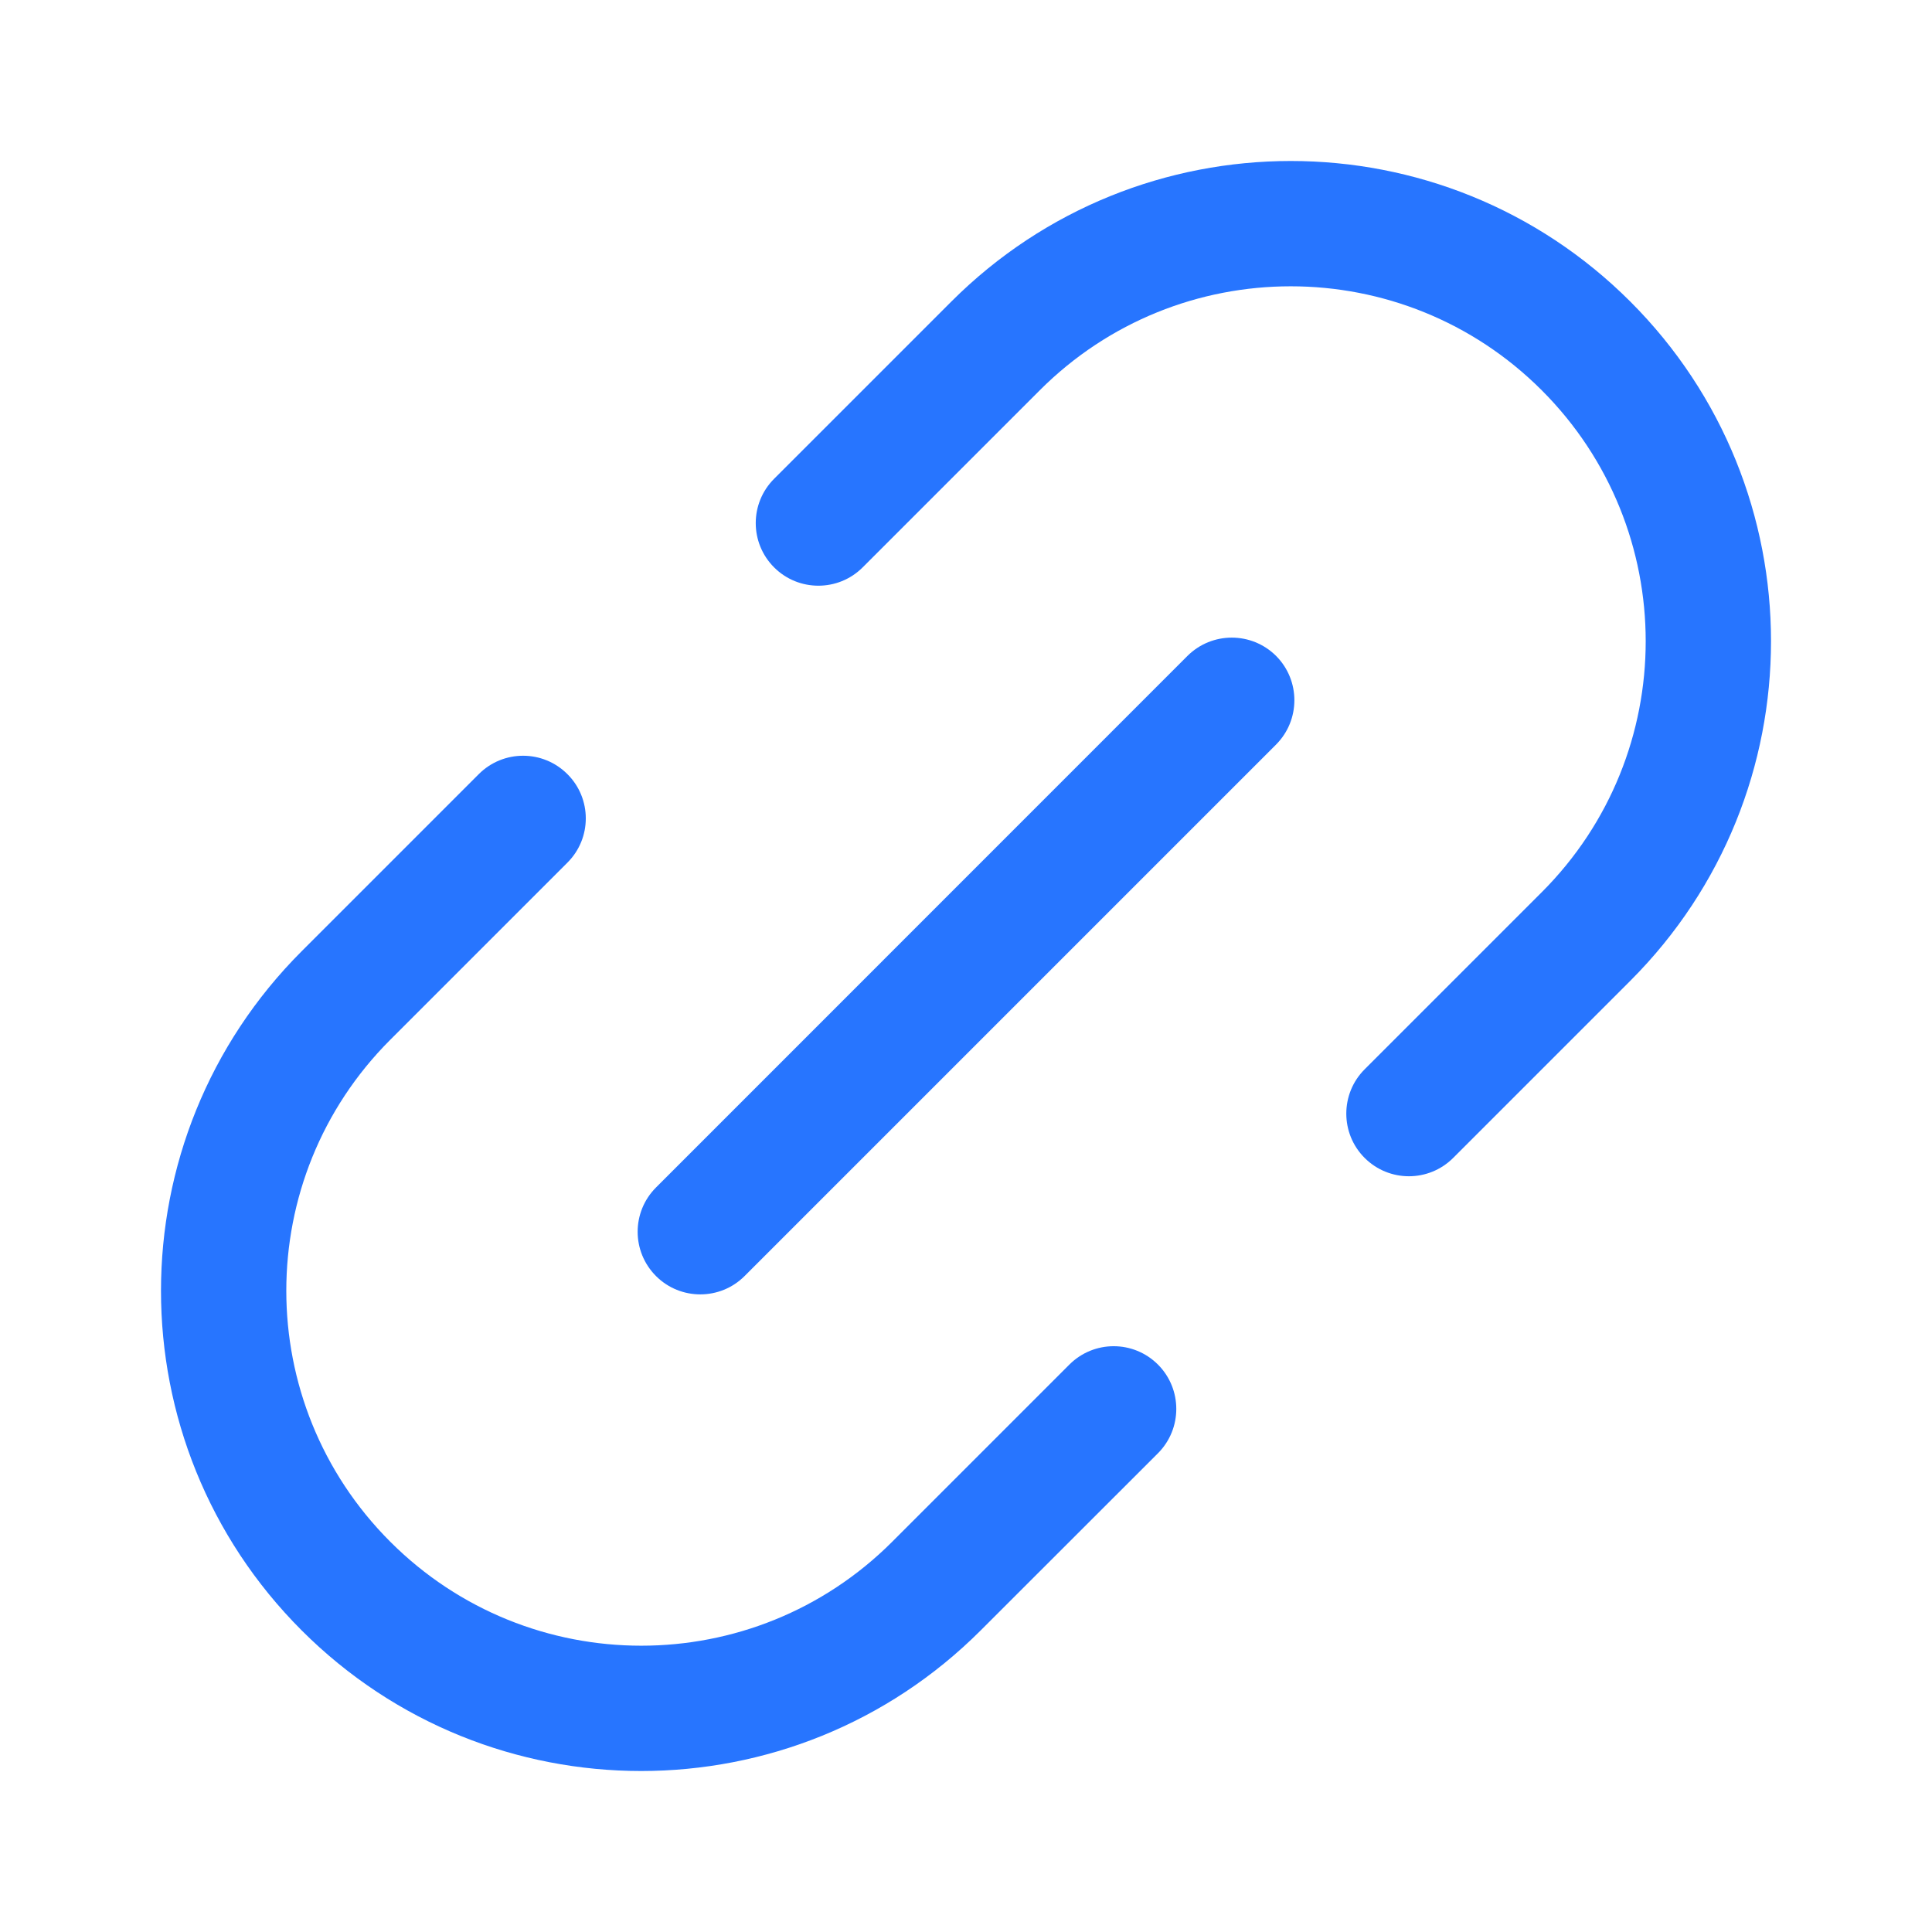 <svg width="16" height="16" viewBox="0 0 16 16" fill="none" xmlns="http://www.w3.org/2000/svg">
<path fill-rule="evenodd" clip-rule="evenodd" d="M2.498 13.502C0.945 11.949 0.945 9.431 2.498 7.878L3.965 6.411C4.168 6.208 4.496 6.208 4.699 6.411C4.902 6.613 4.902 6.942 4.699 7.144L3.232 8.611C2.084 9.759 2.084 11.62 3.232 12.768C4.38 13.916 6.241 13.916 7.389 12.768L8.856 11.301C9.059 11.098 9.387 11.098 9.59 11.301C9.792 11.504 9.792 11.832 9.59 12.035L8.122 13.502C6.569 15.055 4.051 15.055 2.498 13.502Z" fill="#2775FF"/>
<path fill-rule="evenodd" clip-rule="evenodd" d="M13.502 2.498C15.055 4.051 15.055 6.569 13.502 8.122L12.035 9.589C11.832 9.792 11.504 9.792 11.301 9.589C11.099 9.387 11.099 9.058 11.301 8.856L12.768 7.389C13.916 6.241 13.916 4.38 12.768 3.232C11.62 2.084 9.759 2.084 8.611 3.232L7.144 4.699C6.942 4.901 6.613 4.901 6.411 4.699C6.208 4.496 6.208 4.168 6.411 3.965L7.878 2.498C9.431 0.945 11.949 0.945 13.502 2.498Z" fill="#2775FF"/>
<path fill-rule="evenodd" clip-rule="evenodd" d="M5.433 10.568C5.23 10.365 5.23 10.037 5.433 9.834L9.834 5.432C10.037 5.23 10.365 5.23 10.568 5.432C10.77 5.635 10.77 5.963 10.568 6.166L6.166 10.568C5.964 10.77 5.635 10.77 5.433 10.568Z" fill="#2775FF"/>
</svg>
